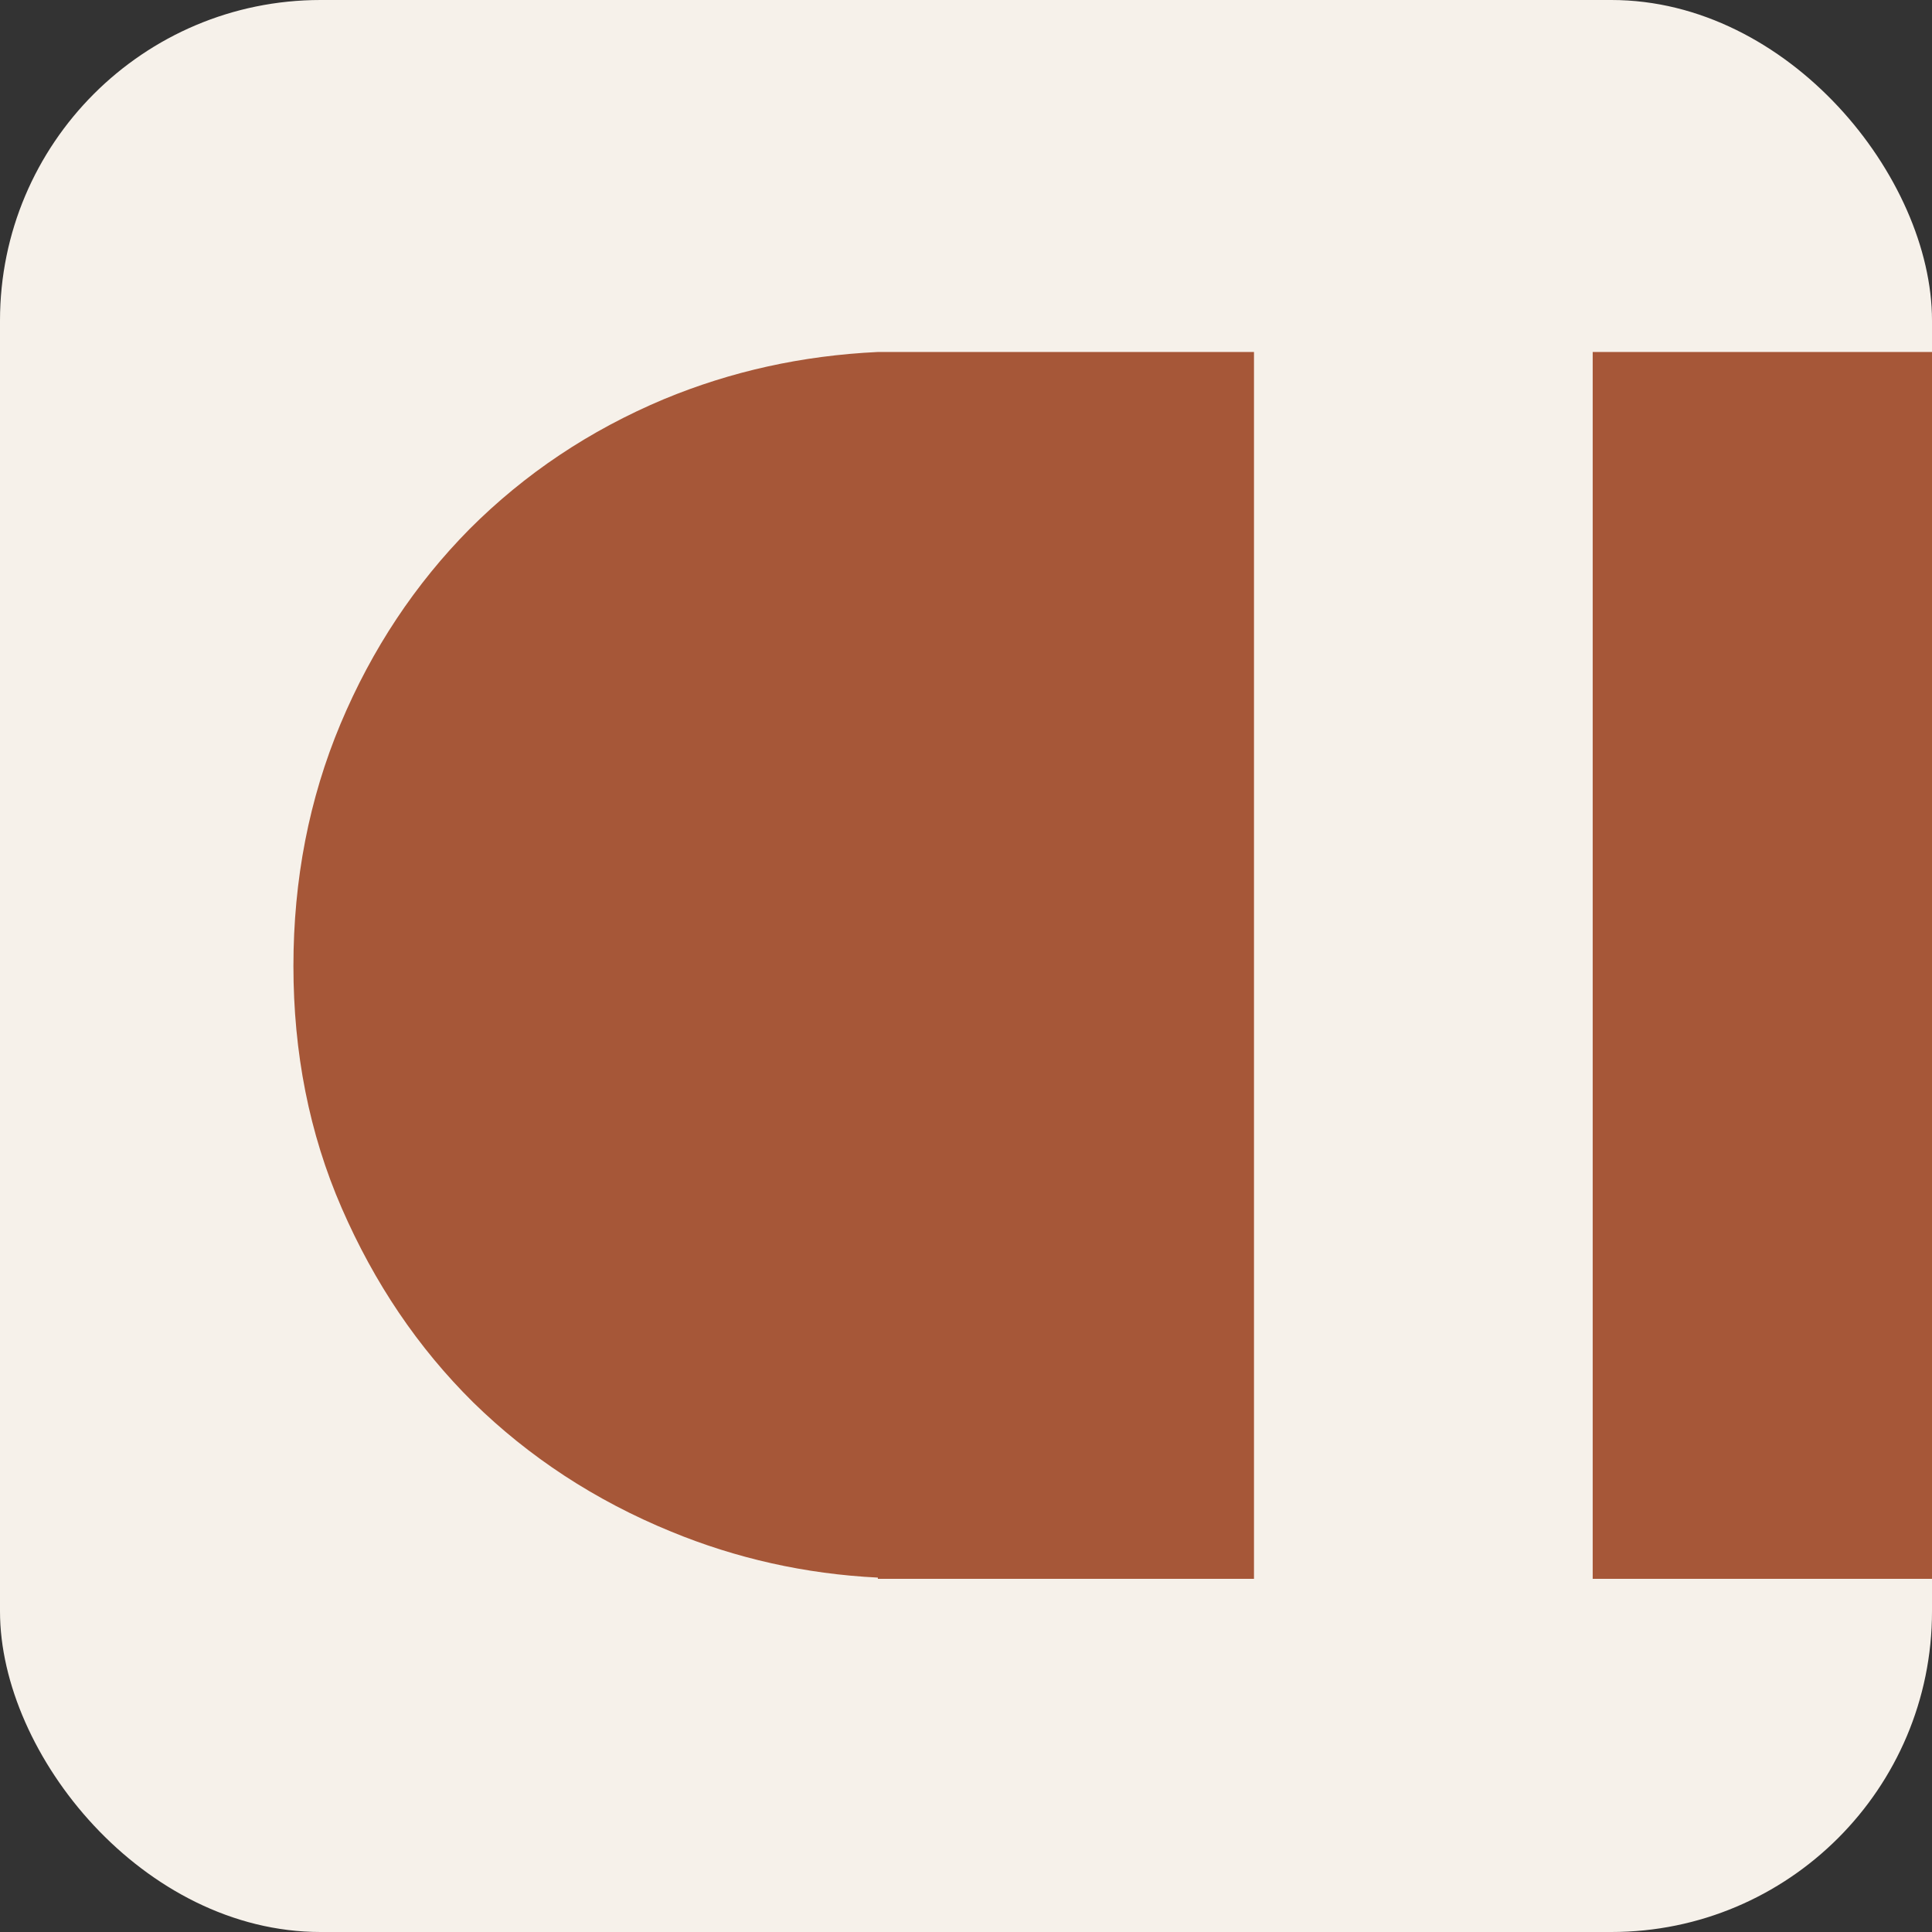 <?xml version="1.0" encoding="UTF-8"?> <svg xmlns="http://www.w3.org/2000/svg" id="Layer_1" data-name="Layer 1" viewBox="0 0 32 32"><rect x="0" y="0" width="32" height="32" fill="#333333" stroke="none"/><defs><style> .cls-1 { fill: #f6f1ea; } .cls-1, .cls-2 { stroke-width: 0px; } .cls-2 { fill: #a65738; } </style></defs><rect class="cls-1" width="32" height="32" rx="5.31" ry="5.31"></rect><path class="cls-2" d="M14.54,5.83h0c-1.26.06-2.43.32-3.54.78-1.24.52-2.31,1.24-3.22,2.15-.9.91-1.62,1.99-2.14,3.23-.52,1.24-.78,2.58-.78,4.01s.26,2.77.8,4.01,1.26,2.31,2.18,3.22c.92.9,2.01,1.62,3.28,2.14,1.07.44,2.21.7,3.42.76v.02h17.46V5.83H14.54Z"></path><rect class="cls-1" x="20.77" y="5.74" width="5.61" height="20.46"></rect></svg> 
